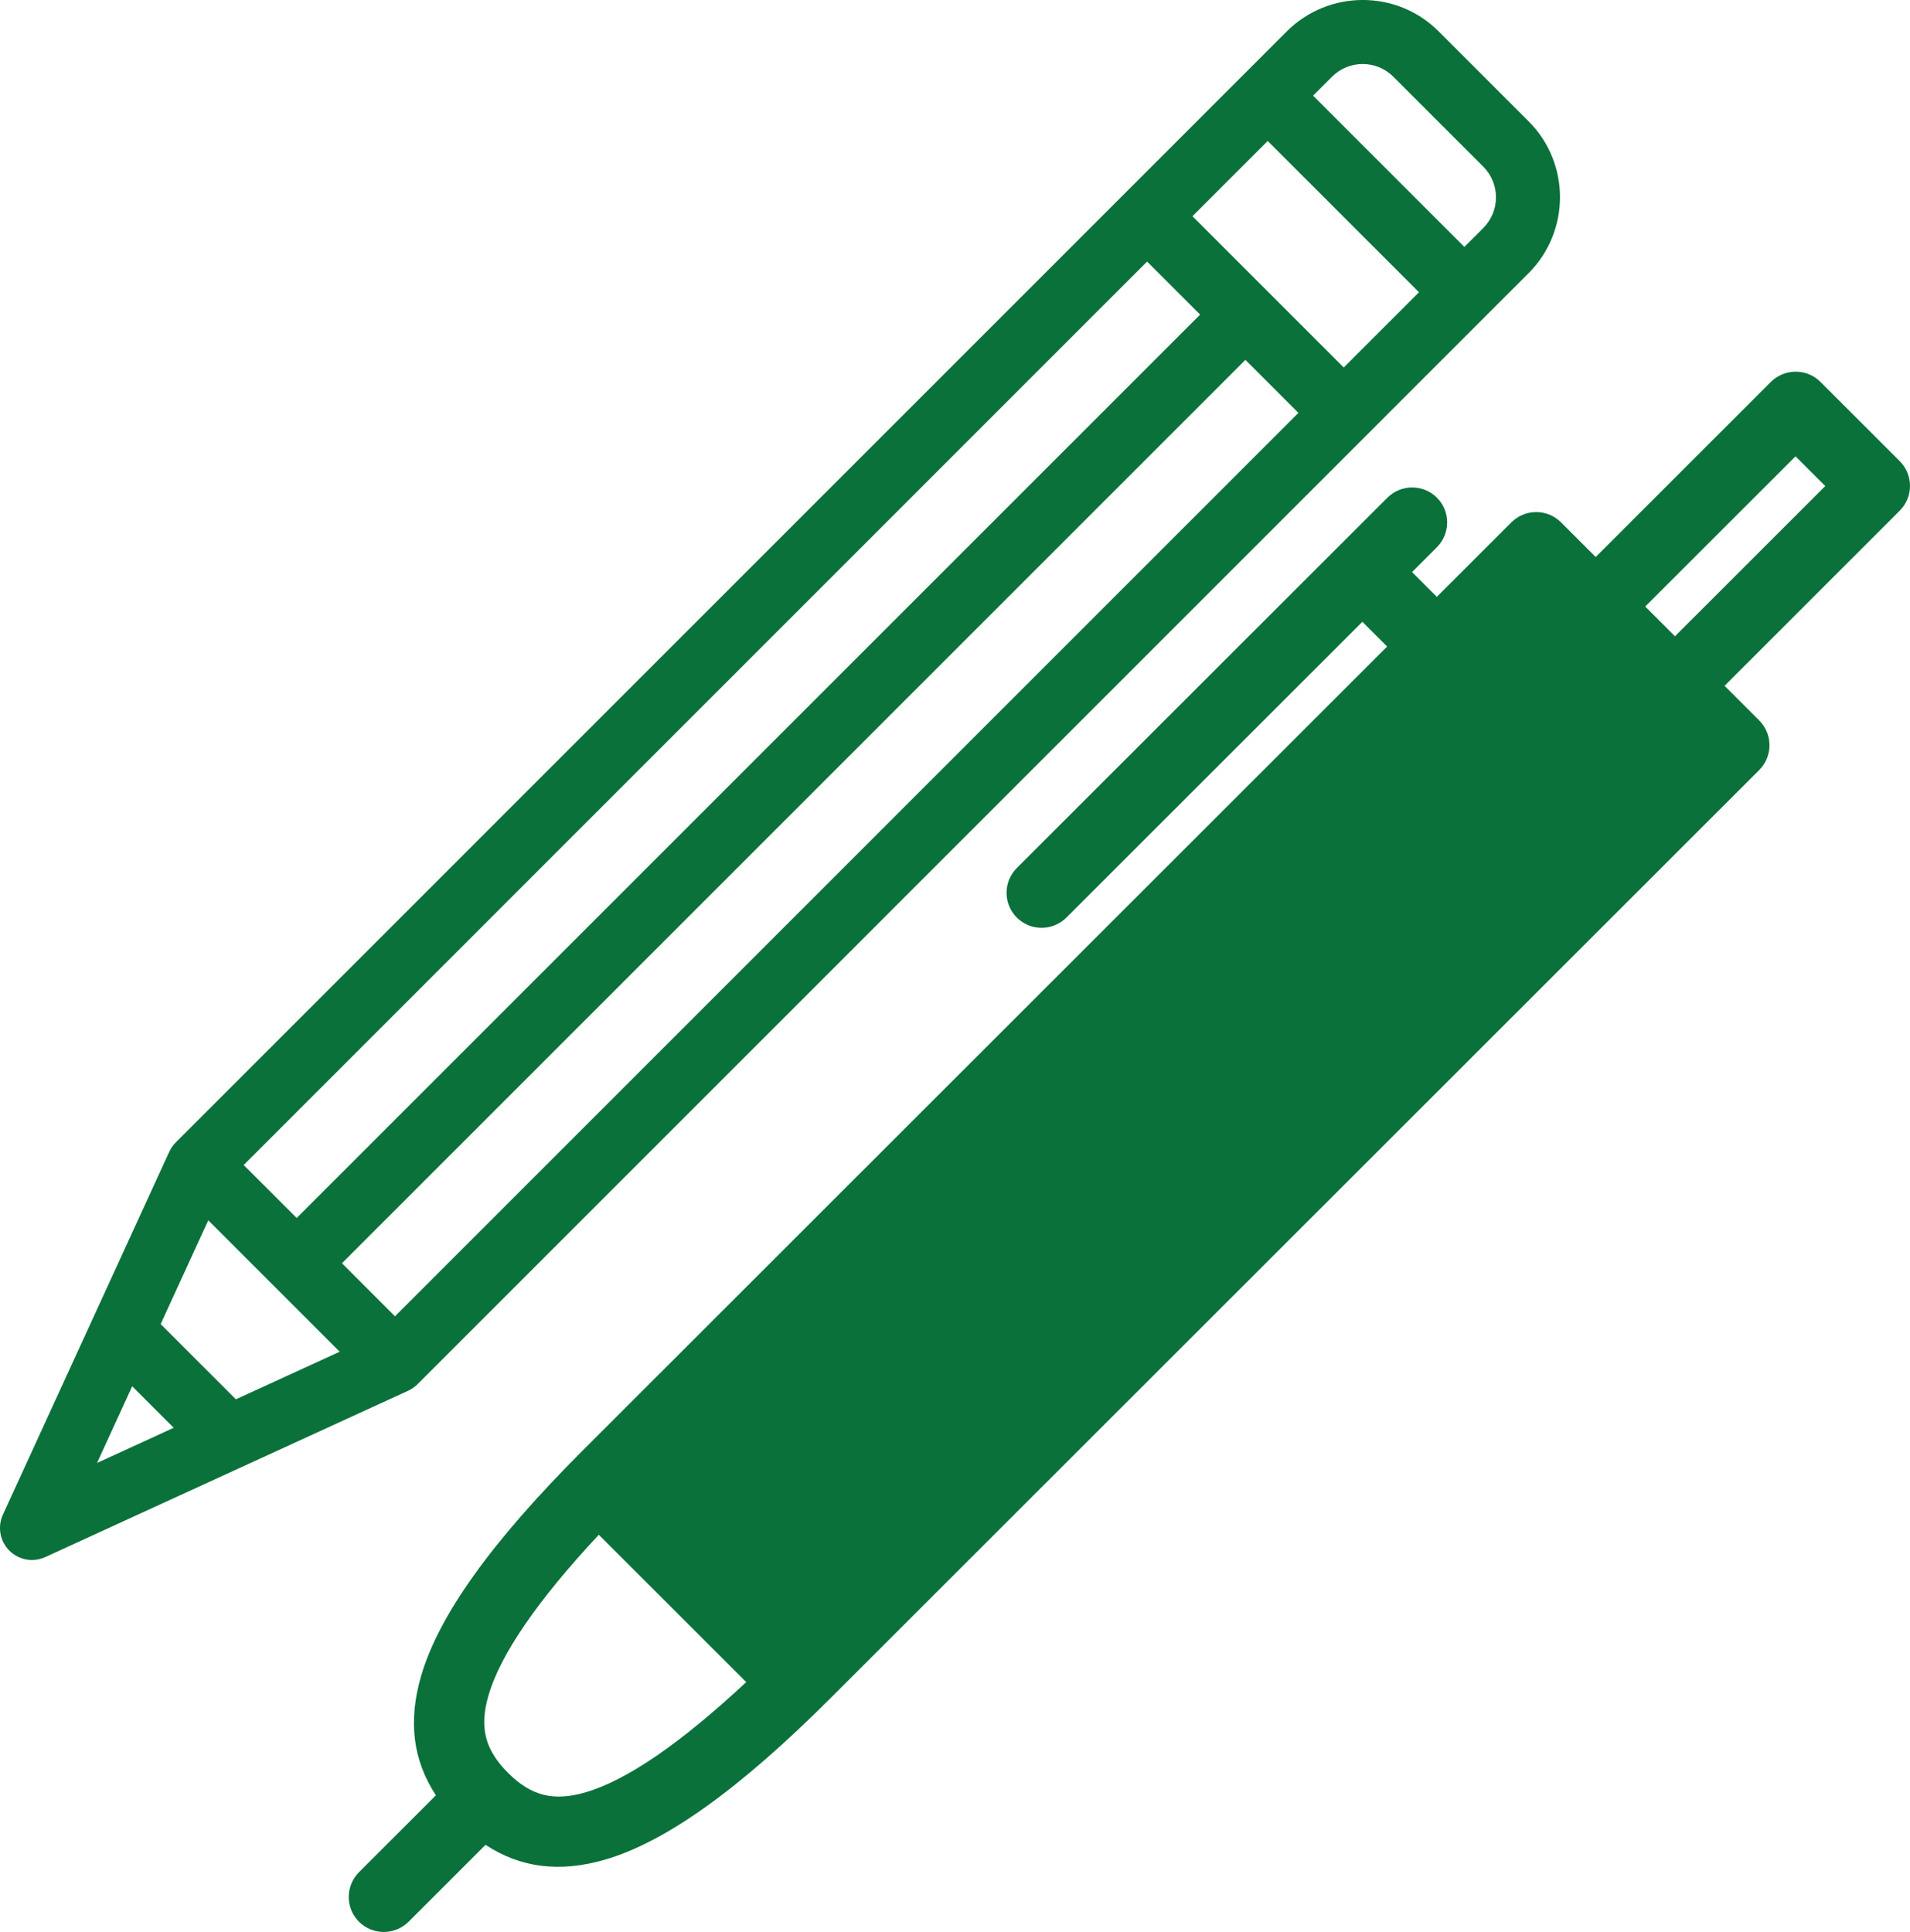 <?xml version="1.0" encoding="utf-8"?>
<!-- Generator: Adobe Illustrator 16.0.0, SVG Export Plug-In . SVG Version: 6.00 Build 0)  -->
<!DOCTYPE svg PUBLIC "-//W3C//DTD SVG 1.1//EN" "http://www.w3.org/Graphics/SVG/1.1/DTD/svg11.dtd">
<svg version="1.1" id="Calque_1" xmlns="http://www.w3.org/2000/svg" xmlns:xlink="http://www.w3.org/1999/xlink" x="0px" y="0px"
	 width="51.294px" height="51.889px" viewBox="0 0 51.294 51.889" enable-background="new 0 0 51.294 51.889" xml:space="preserve">
<g>
	<g>
		<path fill-rule="evenodd" clip-rule="evenodd" fill="#0A713A" d="M10.974,37.345c0.086-0.041,0.167-0.097,0.239-0.168
			L41.048,7.339c0,0,0.001,0,0.002-0.001c1.125-1.126,1.126-2.955,0.003-4.078l-2.419-2.419c-1.123-1.124-2.953-1.121-4.079,0.004
			c0,0,0,0,0.001,0L4.72,30.683c-0.088,0.088-0.152,0.189-0.194,0.298c0-0.001,0-0.001-0.001-0.002L0.078,40.68
			c-0.149,0.327-0.081,0.712,0.173,0.966c0.165,0.165,0.385,0.252,0.608,0.252c0.121-0.001,0.243-0.026,0.358-0.079l9.746-4.468
			C10.967,37.349,10.97,37.347,10.974,37.345z M35.771,2.061c0.454-0.455,1.192-0.455,1.646-0.002l2.419,2.419
			c0.453,0.453,0.452,1.191-0.002,1.646c0,0.001,0,0.001,0,0.001l-0.508,0.507l-4.063-4.063L35.771,2.061z M34.045,3.786
			l4.063,4.063l-2.021,2.021l-4.063-4.063L34.045,3.786z M30.806,7.025L32.23,8.45L7.968,32.713L6.544,31.29L30.806,7.025z
			 M2.606,39.292l0.944-2.06l1.115,1.115L2.606,39.292z M6.335,37.582l-2.02-2.02l1.278-2.787l3.529,3.529L6.335,37.582z
			 M9.183,33.928L33.446,9.665l1.424,1.424L10.607,35.353L9.183,33.928z M51.019,12.386l-2.13-2.129
			c-0.177-0.177-0.416-0.275-0.666-0.275c-0.25,0.001-0.489,0.1-0.667,0.277l-4.703,4.701l-0.932-0.932
			c-0.368-0.367-0.965-0.366-1.333,0.002l-2.001,2l-0.666-0.665l0.667-0.667c0.368-0.368,0.369-0.964,0.001-1.332
			C38.222,13,37.626,13,37.257,13.369l-9.949,9.943c-0.368,0.368-0.369,0.965-0.001,1.332c0.368,0.368,0.964,0.367,1.333-0.001
			l7.947-7.943l0.665,0.665l-21.6,21.589c-2.455,2.454-3.876,4.439-4.347,6.072c-0.347,1.202-0.216,2.255,0.402,3.192l-2.065,2.064
			c-0.368,0.368-0.369,0.964-0.001,1.332c0.184,0.184,0.425,0.275,0.666,0.274c0.241,0,0.482-0.092,0.667-0.276l2.065-2.064
			c0.938,0.618,1.991,0.749,3.194,0.402c1.633-0.47,3.621-1.892,6.075-4.345L44.57,23.355c0.002-0.002,0.004-0.003,0.006-0.005
			s0.004-0.004,0.005-0.006l2.663-2.662c0.177-0.176,0.276-0.416,0.277-0.666c0-0.25-0.1-0.489-0.275-0.665l-0.932-0.932
			l4.703-4.702C51.386,13.35,51.386,12.753,51.019,12.386z M15.714,48.141c-0.852,0.245-1.451,0.093-2.071-0.527
			c-0.62-0.619-0.773-1.22-0.527-2.07c0.319-1.108,1.321-2.563,2.965-4.324l3.959,3.957C18.278,46.822,16.823,47.822,15.714,48.141z
			 M44.982,17.089l-0.799-0.799l4.037-4.034l0.799,0.798L44.982,17.089z"/>
	</g>
</g>
</svg>
